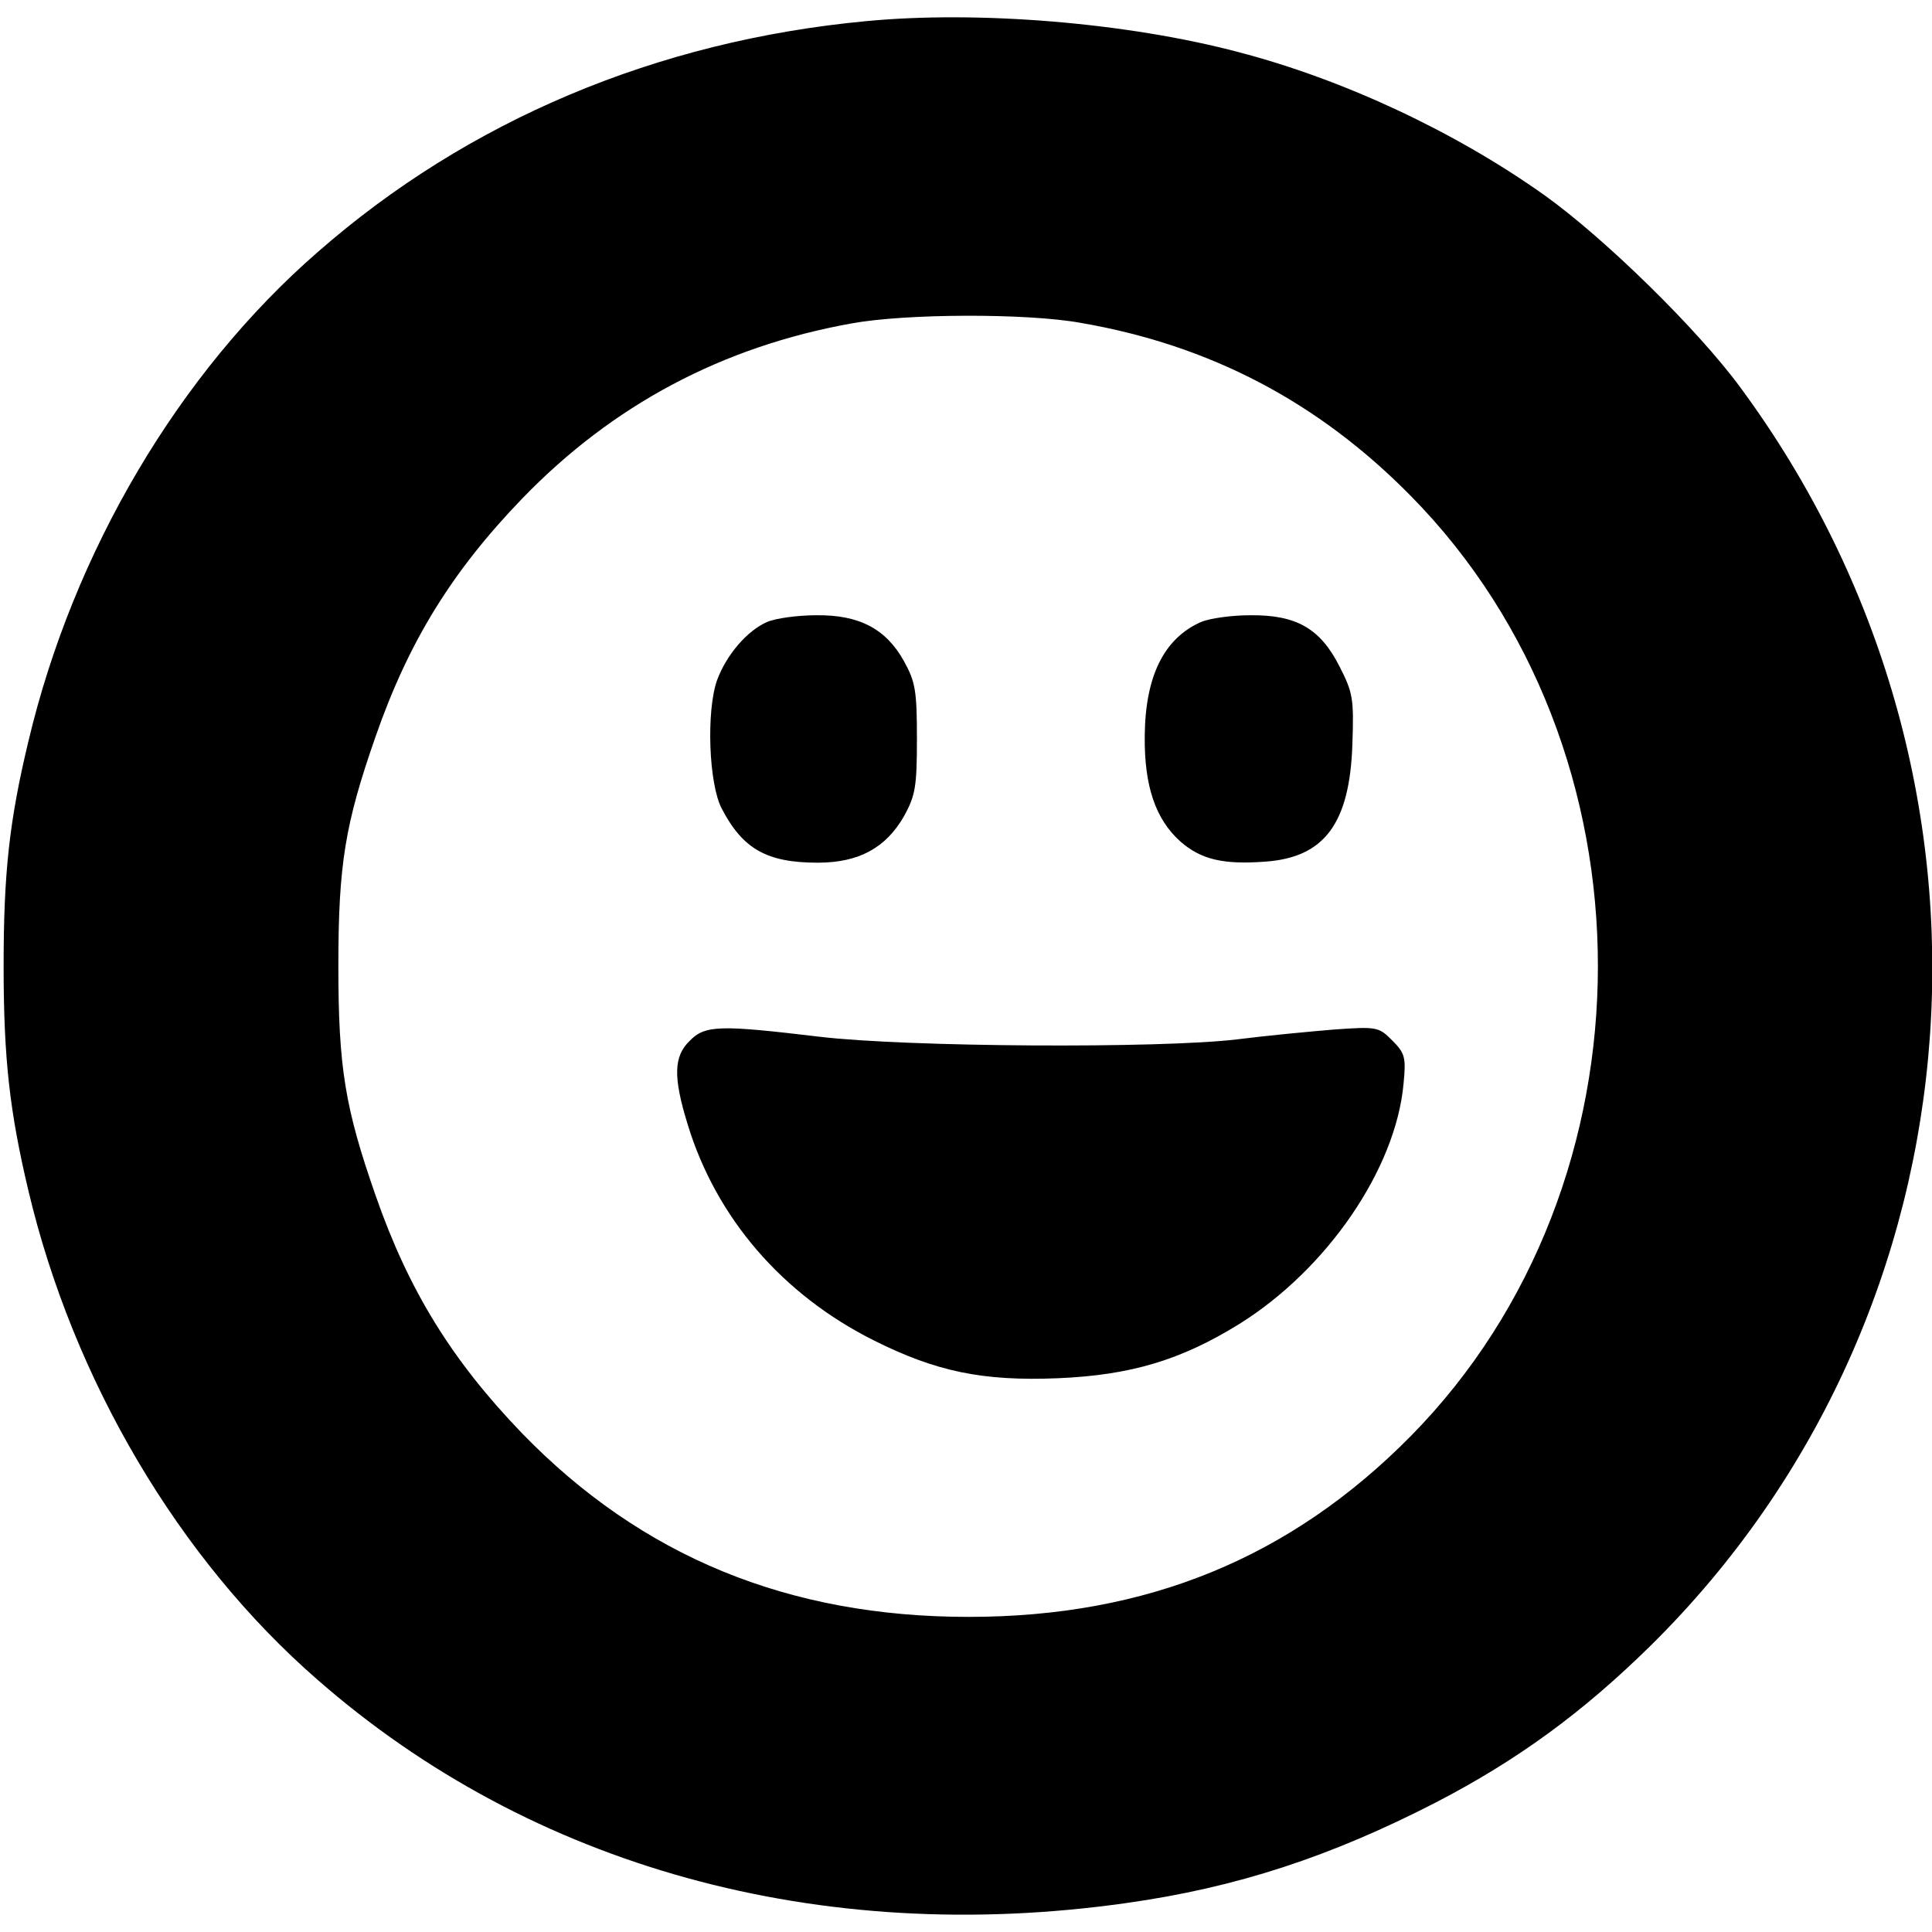 <?xml version="1.0" standalone="no"?>
<!DOCTYPE svg PUBLIC "-//W3C//DTD SVG 20010904//EN"
 "http://www.w3.org/TR/2001/REC-SVG-20010904/DTD/svg10.dtd">
<svg version="1.0" xmlns="http://www.w3.org/2000/svg"
 width="374pt" height="374pt" viewBox="0 0 374 374"
 preserveAspectRatio="xMidYMid meet">
<g transform="translate(0,374) scale(0.1,-0.1)"
fill="#000000" stroke="none">
<path d="M1676 3699 c-404 -38 -770 -192 -1061 -447 -269 -234 -473 -580 -560
-947 -37 -154 -48 -255 -48 -435 0 -181 12 -283 48 -435 87 -367 291 -713 560
-947 415 -363 972 -516 1565 -432 214 30 396 90 600 195 158 82 284 174 416
304 654 646 728 1683 173 2435 -83 113 -263 289 -379 372 -173 123 -389 224
-592 277 -215 57 -504 81 -722 60z m416 -584 c250 -43 460 -153 639 -335 483
-490 483 -1330 0 -1820 -233 -236 -511 -350 -856 -350 -349 0 -633 117 -864
355 -136 141 -220 277 -284 461 -59 169 -72 247 -72 444 0 197 13 275 72 444
64 184 148 320 284 461 175 181 387 294 638 339 104 19 338 20 443 1z"/>
<path d="M1485 2536 c-39 -17 -79 -64 -97 -113 -21 -60 -16 -200 9 -248 41
-79 88 -105 186 -105 80 0 132 29 167 90 22 40 25 57 25 150 0 93 -3 110 -25
150 -35 63 -87 90 -170 89 -36 0 -79 -6 -95 -13z"/>
<path d="M2325 2536 c-72 -32 -108 -105 -109 -221 -1 -97 21 -161 69 -204 40
-35 83 -45 164 -39 115 8 164 74 169 228 3 88 1 99 -25 150 -37 73 -83 100
-173 99 -36 0 -78 -6 -95 -13z"/>
<path d="M1335 1725 c-31 -30 -32 -70 -4 -161 55 -181 183 -330 361 -419 120
-60 210 -79 356 -73 141 6 238 35 351 105 170 106 303 300 318 465 5 51 3 59
-22 84 -26 26 -29 27 -113 21 -48 -4 -132 -12 -187 -19 -151 -18 -639 -15
-808 5 -193 23 -222 23 -252 -8z"/>
</g>
</svg>

